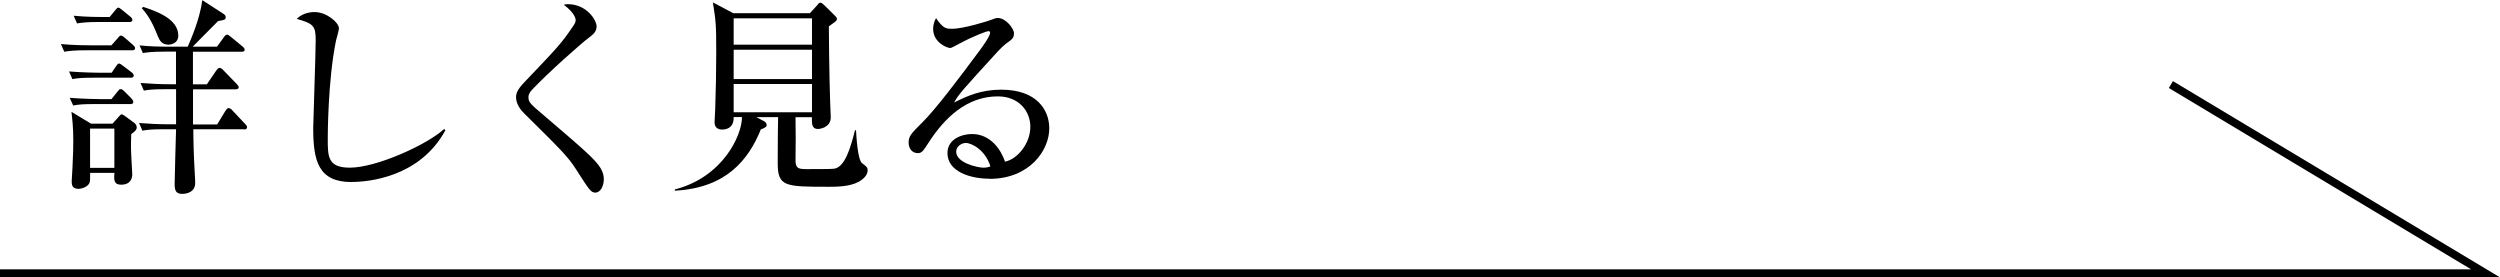 <?xml version="1.0" encoding="UTF-8"?><svg id="_レイヤー_2" xmlns="http://www.w3.org/2000/svg" width="312.81" height="34.7" viewBox="0 0 312.81 34.7"><defs><style>.cls-1{fill:none;stroke:#000;stroke-miterlimit:10;}.cls-2{stroke-width:0px;}</style></defs><g id="casaバナー"><polyline class="cls-1" points="0 34.2 311 34.2 271.63 10.58"/><path class="cls-2" d="m16.52,6.29h-5.67c-1.59,0-2.16.08-2.81.18l-.42-.96c1.59.16,3.41.16,3.69.16h2.63l.78-.88c.23-.29.31-.34.42-.34.16,0,.42.23.49.29l1.01.88c.16.16.26.23.26.42,0,.23-.23.26-.39.26Zm-.18,3.43h-4.47c-1.59,0-2.16.05-2.81.18l-.42-.96c1.59.13,3.41.16,3.69.16h1.64l.55-.81c.16-.23.23-.34.39-.34q.13,0,.49.29l1.07.81c.05.05.26.18.26.39,0,.26-.23.29-.39.29Zm-.05,3.3h-4.32c-1.59,0-2.16.05-2.81.18l-.44-.96c1.59.13,3.43.16,3.72.16h1.51l.73-.91c.23-.29.26-.34.42-.34.21,0,.34.16.47.29l.88.88c.08.08.23.29.23.42,0,.26-.23.29-.39.29Zm.13,3.74c-.03.49-.05,1.77,0,2.6.03.81.13,2.31.13,2.42,0,1.33-1.17,1.33-1.4,1.33-.91,0-.91-.62-.83-1.48h-3.04c0,.57,0,1.04-.08,1.25-.21.49-.94.75-1.4.75-.83,0-.83-.62-.83-.96,0-.26.1-1.46.1-1.72.08-1.56.1-2.7.1-3.35,0-1.74-.13-2.7-.23-3.61l2.44,1.48h2.7l.73-.81c.1-.1.29-.36.42-.36.08,0,.34.16.42.23l1.17.86c.16.13.29.31.29.57,0,.36-.47.65-.68.81Zm-.26-14.01h-3.69c-1.61,0-2.18.08-2.83.18l-.42-.96c1.59.16,3.41.16,3.72.16h.78l.68-.83c.26-.31.29-.34.42-.34.08,0,.18.05.47.29l1.01.83c.13.1.26.23.26.42,0,.23-.23.26-.39.26Zm-1.85,13.34h-3.04v4.91h3.04v-4.91Zm16.22.08h-6.34c0,1.46.05,3.25.18,5.54.05.7.05.96.05,1.2,0,1.35-1.51,1.35-1.61,1.35-.78,0-.96-.39-.96-1.25,0-.99.16-5.75.18-6.84h-1.4c-1.79,0-2.29.08-2.81.18l-.42-.96c1.22.1,2.47.16,3.69.16h.94v-4.39h-1.22c-1.79,0-2.29.08-2.81.18l-.42-.96c1.22.1,2.47.16,3.69.16h.75v-4.08h-1.33c-1.79,0-2.31.1-2.81.18l-.42-.96c1.22.13,2.44.16,3.69.16h2.34c.29-.68,1.51-3.38,1.82-5.82l2.57,1.66c.16.1.36.23.36.44,0,.34-.08.36-.96.52-.68.68-2.26,2.29-3.17,3.2h3.04l.83-1.14c.16-.23.26-.36.42-.36.13,0,.21.05.47.26l1.48,1.22c.08.08.26.21.26.39,0,.26-.23.26-.39.26h-6.08v4.08h1.74l1.12-1.64c.21-.29.31-.42.47-.42s.39.18.47.29l1.64,1.69c.05.05.29.31.29.42,0,.26-.26.29-.42.29h-5.3v4.39h3.02l1.01-1.66c.1-.16.26-.39.42-.39.18,0,.39.18.49.31l1.59,1.69c.16.16.23.26.23.39,0,.26-.23.29-.39.29Zm-9.46-10.58c-.86,0-1.12-.6-1.3-1.01-.49-1.25-1.07-2.52-2.03-3.56l.18-.16c1.64.55,4.39,1.48,4.39,3.61,0,.86-.78,1.12-1.25,1.12Z"/><path class="cls-2" d="m44,22.78c-4.16,0-4.81-2.63-4.81-6.76,0-.75.31-9.26.31-11s-.26-2.08-2.37-2.65c.81-.86,2.05-.86,2.24-.86,1.51,0,3.04,1.33,3.04,2.03,0,.26-.31,1.3-.36,1.51-1.04,4.99-1.04,12.09-1.04,12.32,0,2.21,0,3.61,2.76,3.61,3.35,0,9.7-2.89,11.8-4.84l.16.16c-3.2,5.9-9.67,6.47-11.73,6.47Z"/><path class="cls-2" d="m74.5,24.1c-.57,0-.75-.31-2.44-2.94-1.01-1.56-1.69-2.24-6.42-6.92-.39-.36-1.07-1.17-1.07-2.05,0-.42.08-.91,1.04-1.9,4.16-4.37,4.58-4.78,6.08-6.99.21-.29.34-.55.34-.78,0-.18-.13-.91-1.48-1.92.18-.05.29-.08.49-.08,2.39,0,3.61,2.03,3.61,2.78,0,.68-.47,1.04-.99,1.43-.88.65-5.04,4.32-7.12,6.53-.31.34-.42.65-.42.88,0,.68.26.88,1.92,2.29,4.65,3.98,6.42,5.46,7.12,6.63.29.49.39.94.39,1.35,0,.83-.39,1.69-1.07,1.69Z"/><path class="cls-2" d="m107.42,22.75c-1.09.62-2.83.62-3.74.62-5.54,0-6.37-.03-6.37-3.02,0-2.13.03-5.12.05-5.69h-2.7l.96.52c.18.1.31.26.31.49,0,.21-.29.36-.73.52-1.53,3.77-4.29,7.33-10.76,7.67v-.16c5.95-1.51,8.4-6.71,8.4-9.05h-1.04c.05,1.56-1.25,1.56-1.4,1.56-.49,0-.99-.18-.99-.91,0-.26.08-1.43.08-1.66.08-2.34.13-4.76.13-7.1,0-3.54-.05-3.87-.42-6.24l2.55,1.35h9.59l.88-.96c.1-.13.26-.36.42-.36.18,0,.36.21.52.34l1.27,1.25c.23.23.29.31.29.44s-.05.23-.26.39l-.75.55c0,.94.05,6.08.16,9.33,0,.34.08,1.77.08,2.05,0,1.3-1.4,1.46-1.61,1.46-.75,0-.75-.68-.75-1.17v-.31h-2.05c.03,1.72.03,3.56,0,5.25-.03,1.12.29,1.25,1.33,1.25,1.17,0,3.22,0,3.51-.05,1.35-.21,2.05-2.63,2.6-4.81h.13c.05.86.21,3.69.75,4.11.65.49.7.55.7.91,0,.78-.86,1.27-1.12,1.43Zm-5.82-20.46h-9.8v3.3h9.8v-3.3Zm0,3.93h-9.8v3.67h9.8v-3.67Zm0,4.29h-9.8v3.54h9.8v-3.54Z"/><path class="cls-2" d="m123.8,22.36c-2.44,0-5.25-.91-5.25-3.2,0-1.82,1.9-2.39,3.07-2.39,2.37,0,3.67,2.05,4.13,3.46,1.53-.31,3.17-2.24,3.17-4.37,0-1.9-1.38-3.8-4.08-3.8-3.85,0-6.66,2.68-8.66,5.8-.68,1.04-.83,1.3-1.35,1.3-.65,0-1.14-.52-1.14-1.33s.34-1.14,1.77-2.57c1.53-1.51,4.37-5.23,7.1-8.92.39-.52,1.33-1.82,1.33-2.26,0-.13-.1-.18-.21-.18-.21,0-1.69.52-3.64,1.56-.36.21-1.04.55-1.12.55-.44,0-2.16-.7-2.16-2.39,0-.65.21-1.07.36-1.35.91,1.33,1.27,1.33,2.03,1.33,1.43,0,4.63-1.01,4.78-1.09.62-.23.7-.26.91-.26,1.04,0,2.03,1.35,2.03,1.9,0,.6-.18.73-1.04,1.35-.26.21-.52.44-.96.91-4.39,4.81-4.89,5.33-5.49,6.42,1.64-.83,3.38-1.61,5.9-1.61,4.47,0,6.01,2.57,6.01,4.84,0,2.73-2.44,6.32-7.49,6.32Zm-2.99-4.47c-.44,0-1.17.39-1.17,1.09,0,1.4,2.68,2,3.41,2,.44,0,.65-.08.88-.16-.7-2.16-2.42-2.94-3.12-2.94Z"/></g></svg>